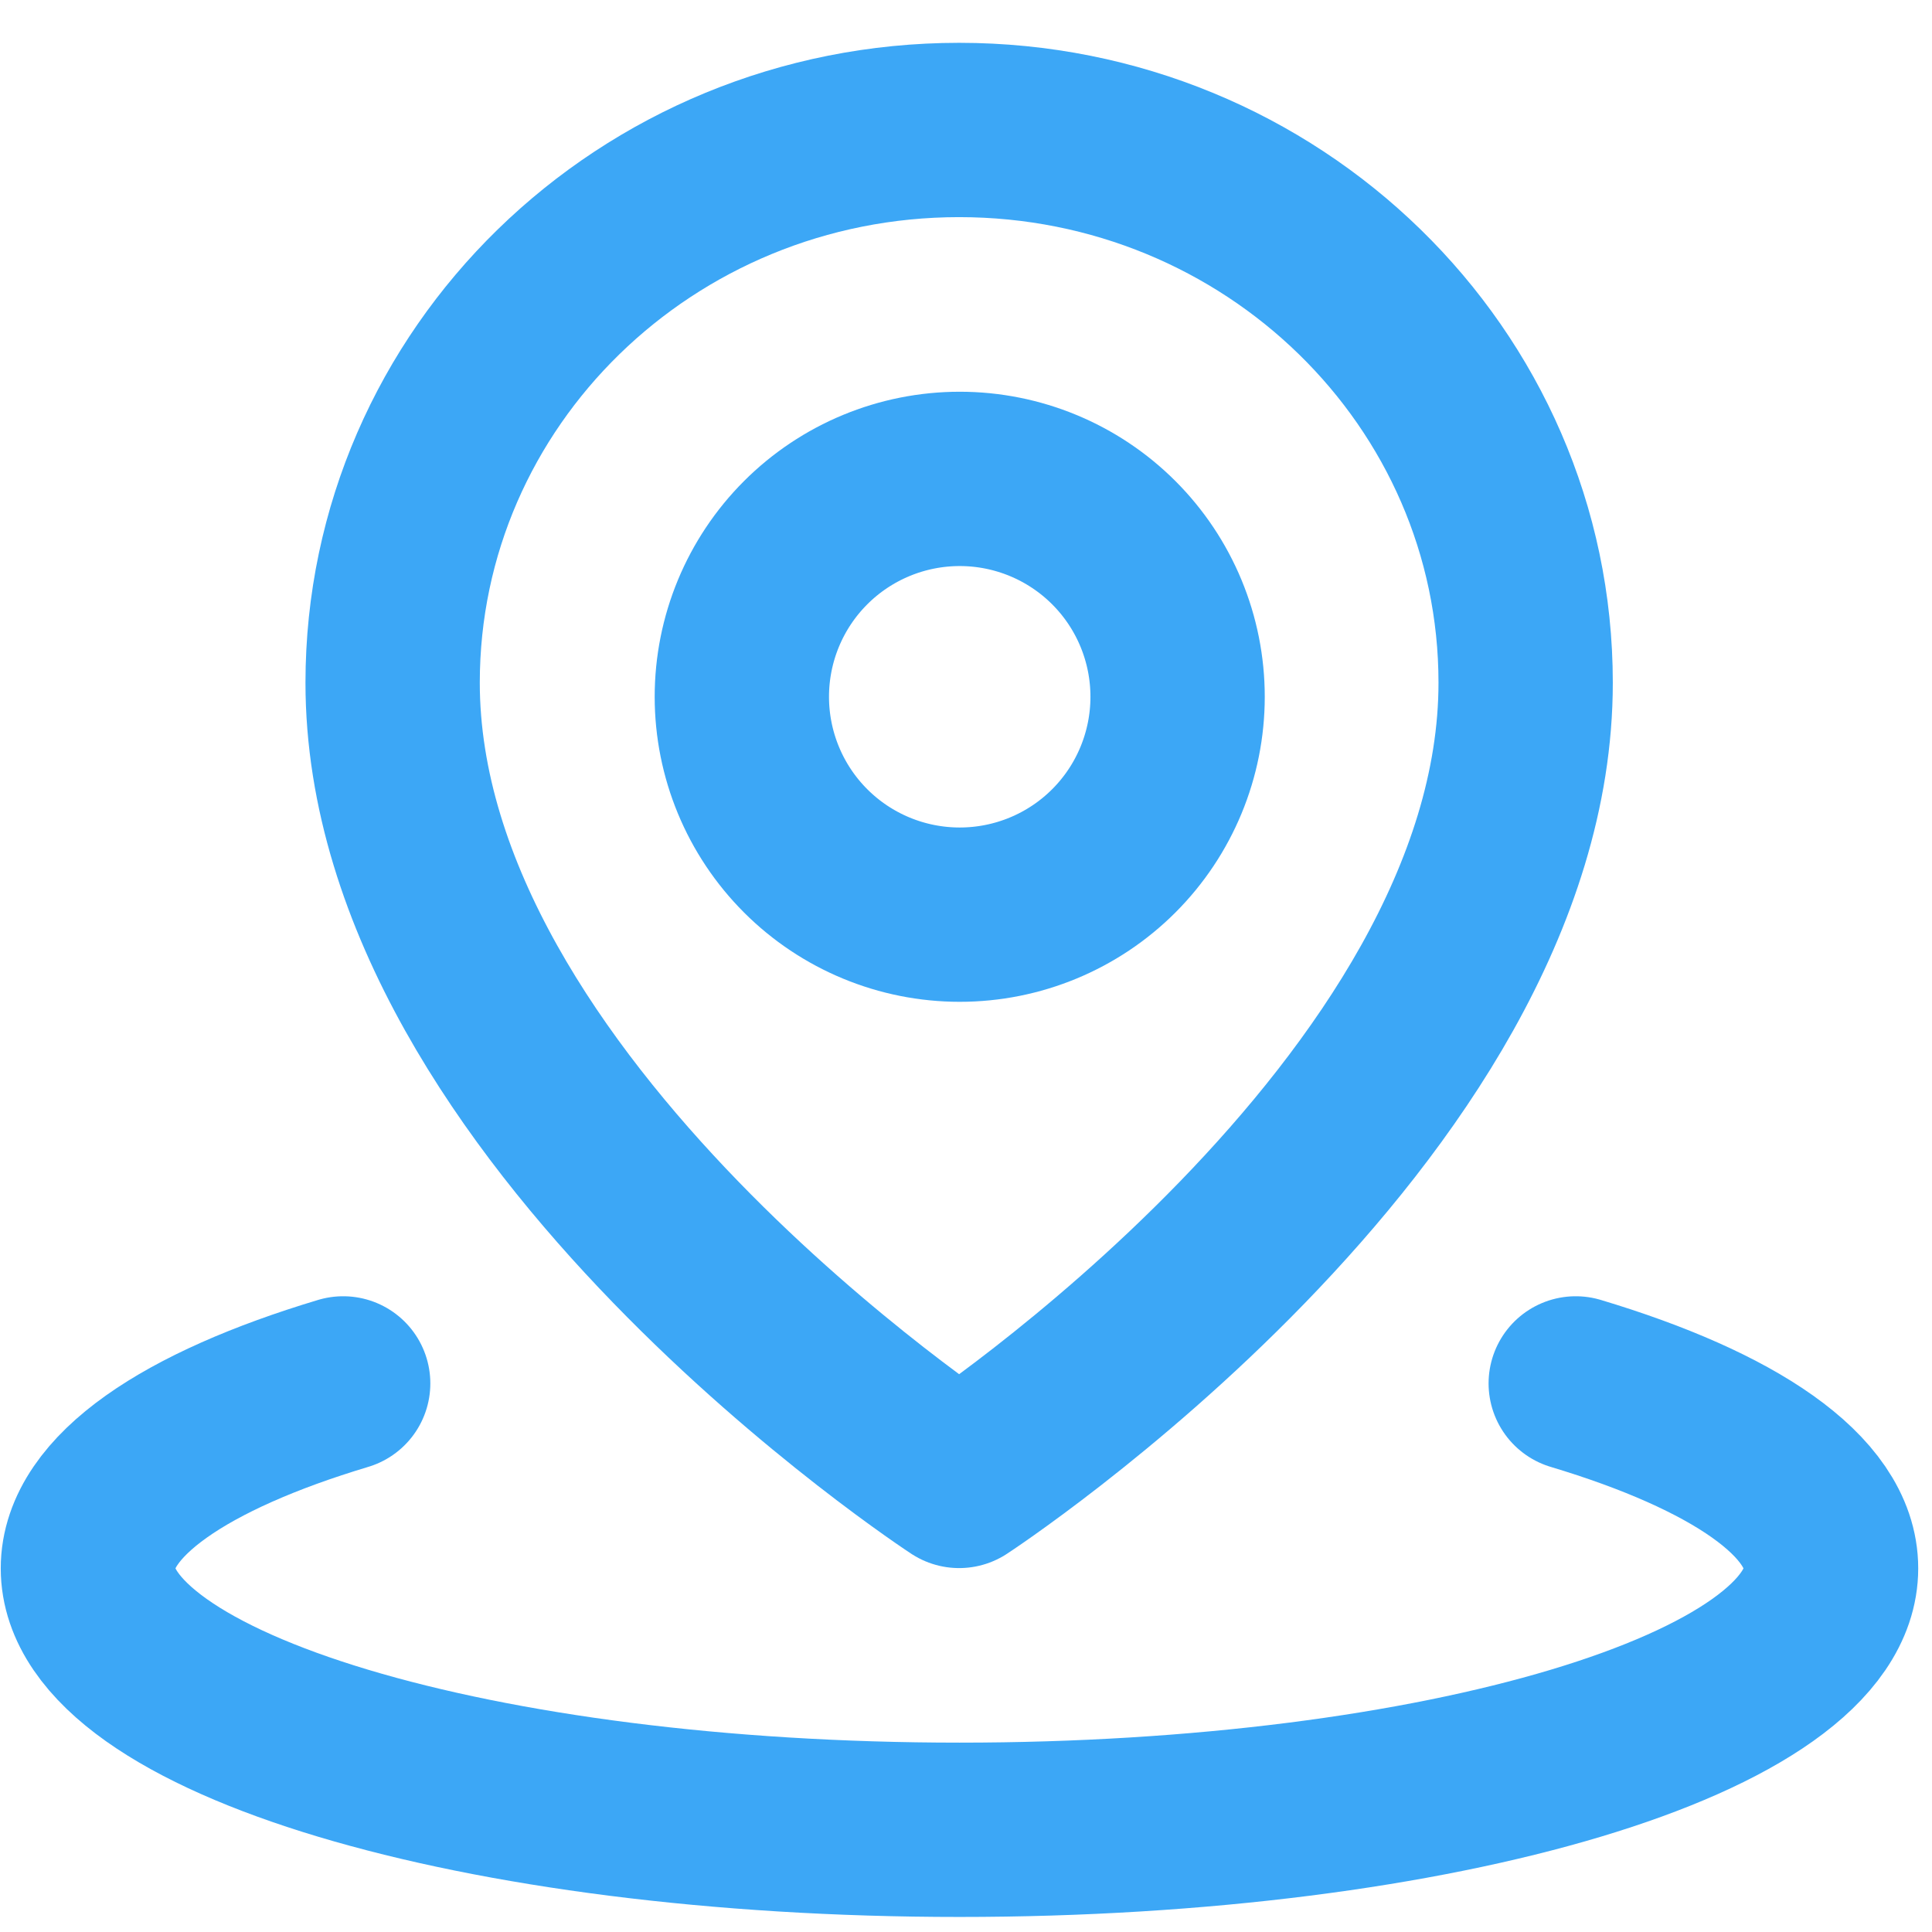 <svg width="40" height="40" viewBox="0 0 40 40" fill="none" xmlns="http://www.w3.org/2000/svg">
<path d="M7.105 28.642C3.839 29.622 1.82 30.976 1.82 32.471C1.82 35.461 9.898 37.884 19.865 37.884C29.831 37.884 37.91 35.461 37.91 32.471C37.91 30.976 35.89 29.622 32.624 28.642" stroke="#3CA7F6" stroke-width="3.609" stroke-linecap="round" stroke-linejoin="round"/>
<path d="M19.858 30.661C19.858 30.661 31.587 22.996 31.587 14.134C31.587 7.814 26.336 2.691 19.858 2.691C13.38 2.691 8.129 7.814 8.129 14.134C8.129 22.996 19.858 30.661 19.858 30.661Z" stroke="#3CA7F6" stroke-width="3.609" stroke-linejoin="round"/>
<path d="M19.87 18.937C21.066 18.937 22.214 18.462 23.06 17.616C23.906 16.77 24.381 15.622 24.381 14.426C24.381 13.229 23.906 12.082 23.06 11.236C22.214 10.39 21.066 9.915 19.87 9.915C18.674 9.915 17.526 10.39 16.68 11.236C15.834 12.082 15.359 13.229 15.359 14.426C15.359 15.622 15.834 16.77 16.68 17.616C17.526 18.462 18.674 18.937 19.87 18.937Z" stroke="#3CA7F6" stroke-width="3.609" stroke-linejoin="round"/>
</svg>
